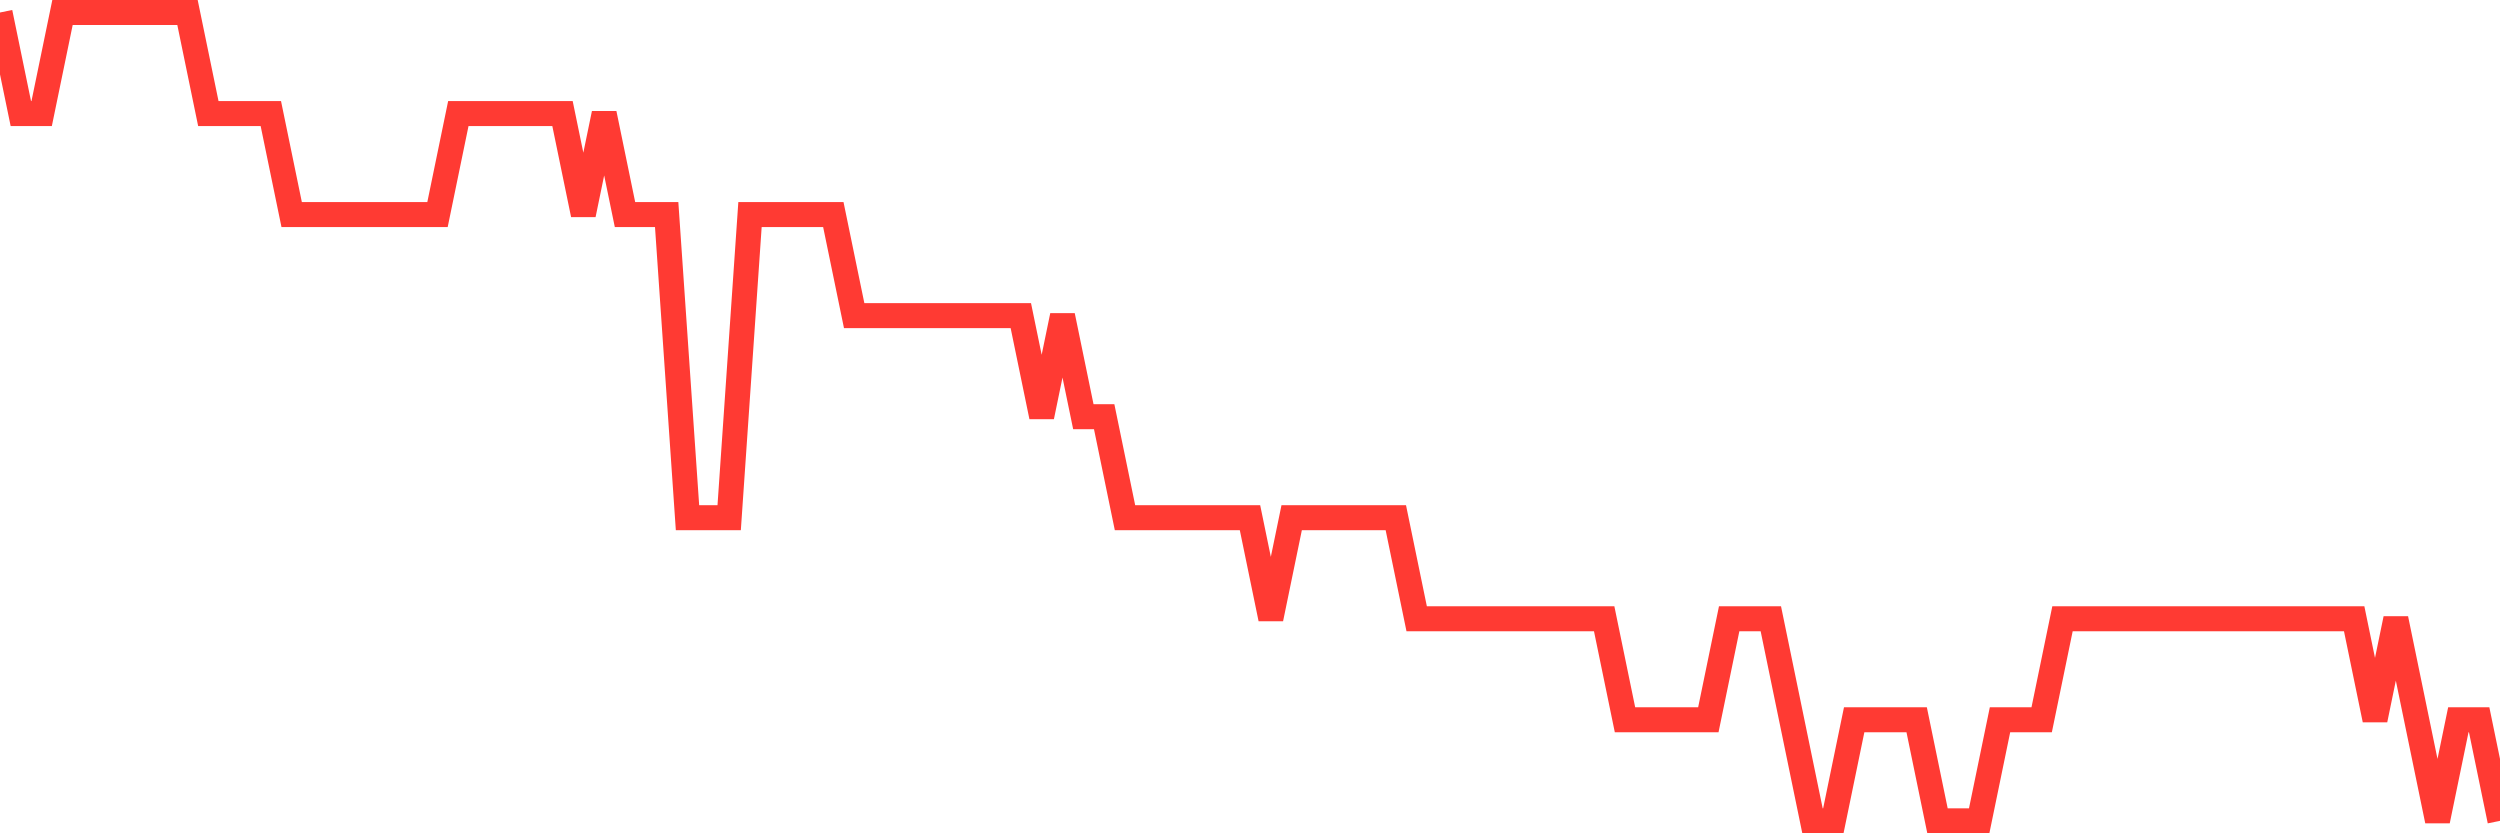 <svg
  xmlns="http://www.w3.org/2000/svg"
  xmlns:xlink="http://www.w3.org/1999/xlink"
  width="120"
  height="40"
  viewBox="0 0 120 40"
  preserveAspectRatio="none"
>
  <polyline
    points="0,0.6 1,5.45 2,5.45 3,0.6 4,0.6 5,0.6 6,0.6 7,0.6 8,0.6 9,0.6 10,5.45 11,5.45 12,5.45 13,5.45 14,10.3 15,10.3 16,10.3 17,10.3 18,10.3 19,10.3 20,10.3 21,10.3 22,5.45 23,5.45 24,5.45 25,5.45 26,5.45 27,5.45 28,10.3 29,5.45 30,10.3 31,10.3 32,10.3 33,24.85 34,24.85 35,24.85 36,10.3 37,10.3 38,10.3 39,10.3 40,10.3 41,15.15 42,15.15 43,15.15 44,15.15 45,15.15 46,15.15 47,15.15 48,15.15 49,15.15 50,20 51,15.15 52,20 53,20 54,24.85 55,24.85 56,24.85 57,24.85 58,24.85 59,24.85 60,24.85 61,29.7 62,24.85 63,24.85 64,24.85 65,24.85 66,24.85 67,24.85 68,29.7 69,29.7 70,29.7 71,29.7 72,29.7 73,29.7 74,29.7 75,29.7 76,29.7 77,29.7 78,34.55 79,34.55 80,34.55 81,34.55 82,34.55 83,29.7 84,29.7 85,29.7 86,34.55 87,39.4 88,39.4 89,34.55 90,34.55 91,34.55 92,34.55 93,39.4 94,39.4 95,39.4 96,34.55 97,34.55 98,34.55 99,29.7 100,29.7 101,29.7 102,29.7 103,29.7 104,29.7 105,29.7 106,29.7 107,29.7 108,29.7 109,29.7 110,29.7 111,29.7 112,29.7 113,29.7 114,34.55 115,29.7 116,34.55 117,39.4 118,34.55 119,34.55 120,39.4"
    fill="none"
    stroke="#ff3a33"
    stroke-width="1.2"
  >
  </polyline>
</svg>